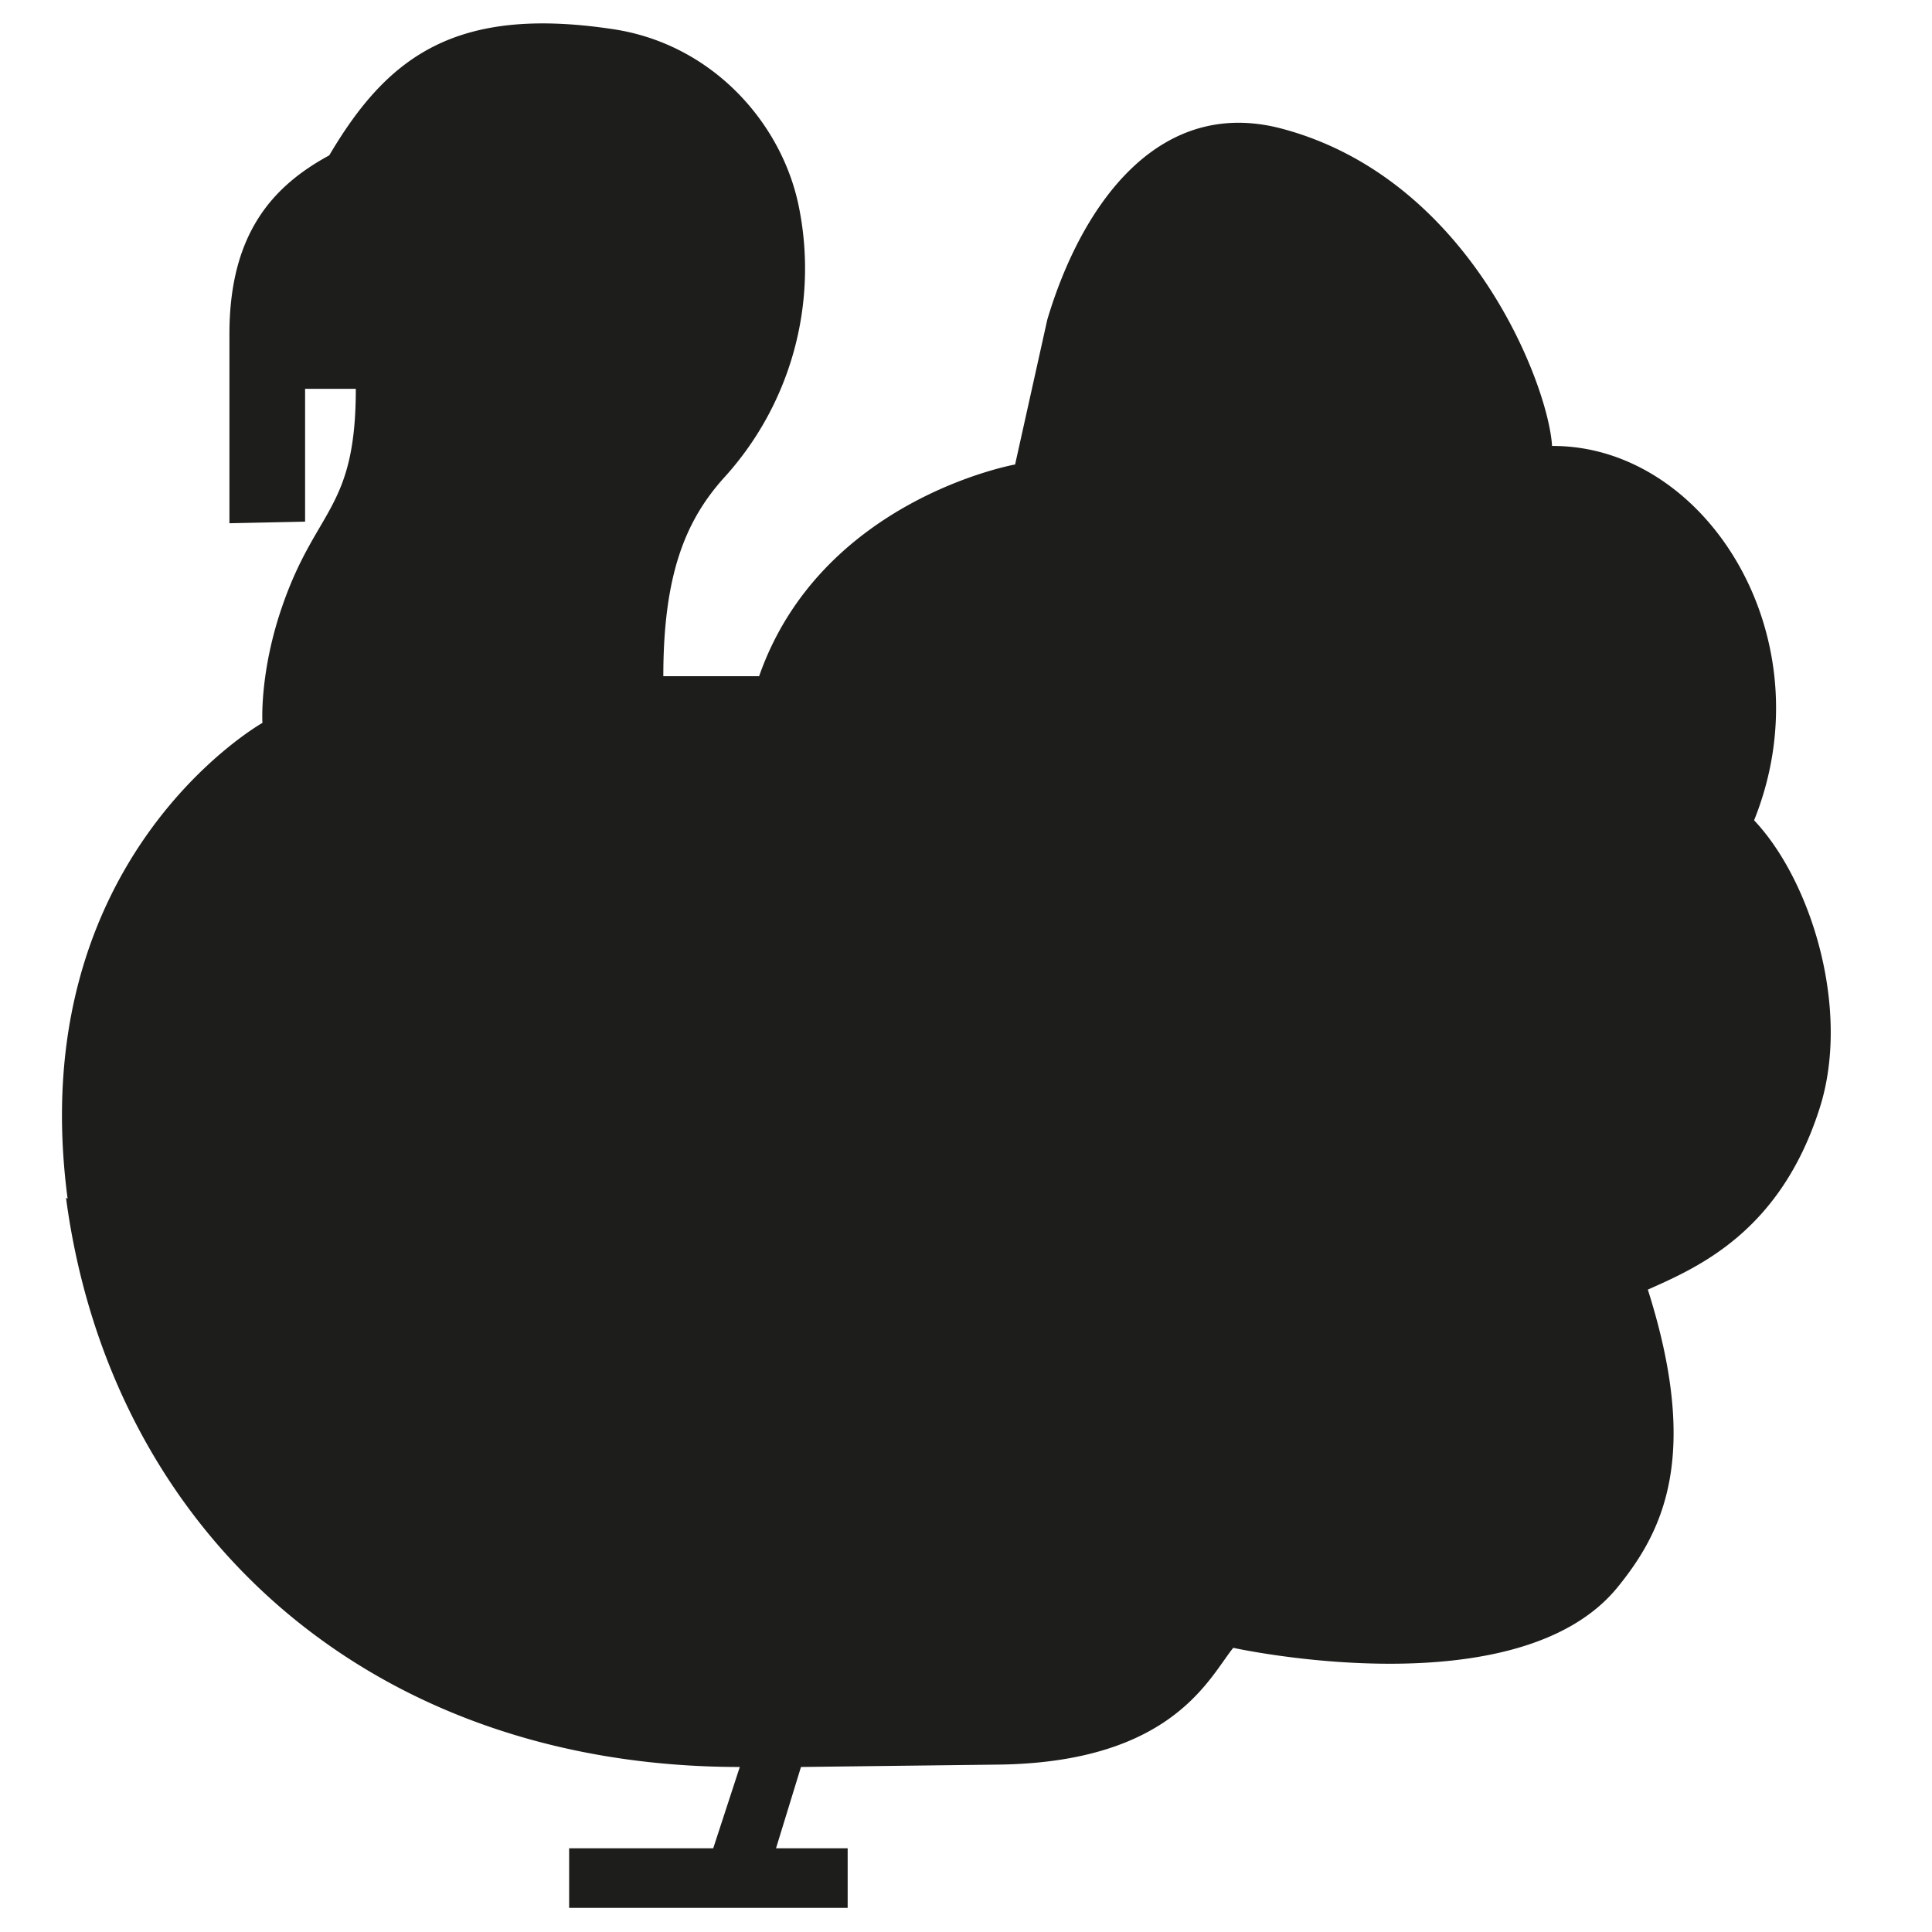<svg xmlns="http://www.w3.org/2000/svg" viewBox="0 0 24 24" xmlns:v="https://vecta.io/nano"><path d="M.84 14.89c-.56-4.23 2.42-5.91 2.42-5.91s-.04-.63.25-1.46c.42-1.21.91-1.19.91-2.69h-.63v1.65l-.94.02V4.15c0-1.25.54-1.84 1.24-2.22C4.81.71 5.65.07 7.6.36 8.85.54 9.73 1.54 9.93 2.6a3.86 3.86 0 0 1-.95 3.35c-.46.52-.74 1.18-.74 2.45h1.19c.77-2.2 3.18-2.63 3.18-2.63l.4-1.8c.43-1.44 1.39-2.78 2.92-2.37 2.35.63 3.31 3.21 3.35 3.94 1.92-.01 3.42 2.39 2.51 4.65.71.75 1.21 2.36.81 3.59-.49 1.52-1.5 1.96-2.13 2.24.66 2.08.18 3.01-.37 3.69-1.24 1.54-4.78.76-4.78.76-.3.37-.75 1.41-2.88 1.45l-2.49.03-.31 1.01h.89v.74H7.07v-.74h1.79l.33-1.01c-4.62 0-7.82-2.94-8.37-7.07z" fill="#1d1d1b"/></svg>